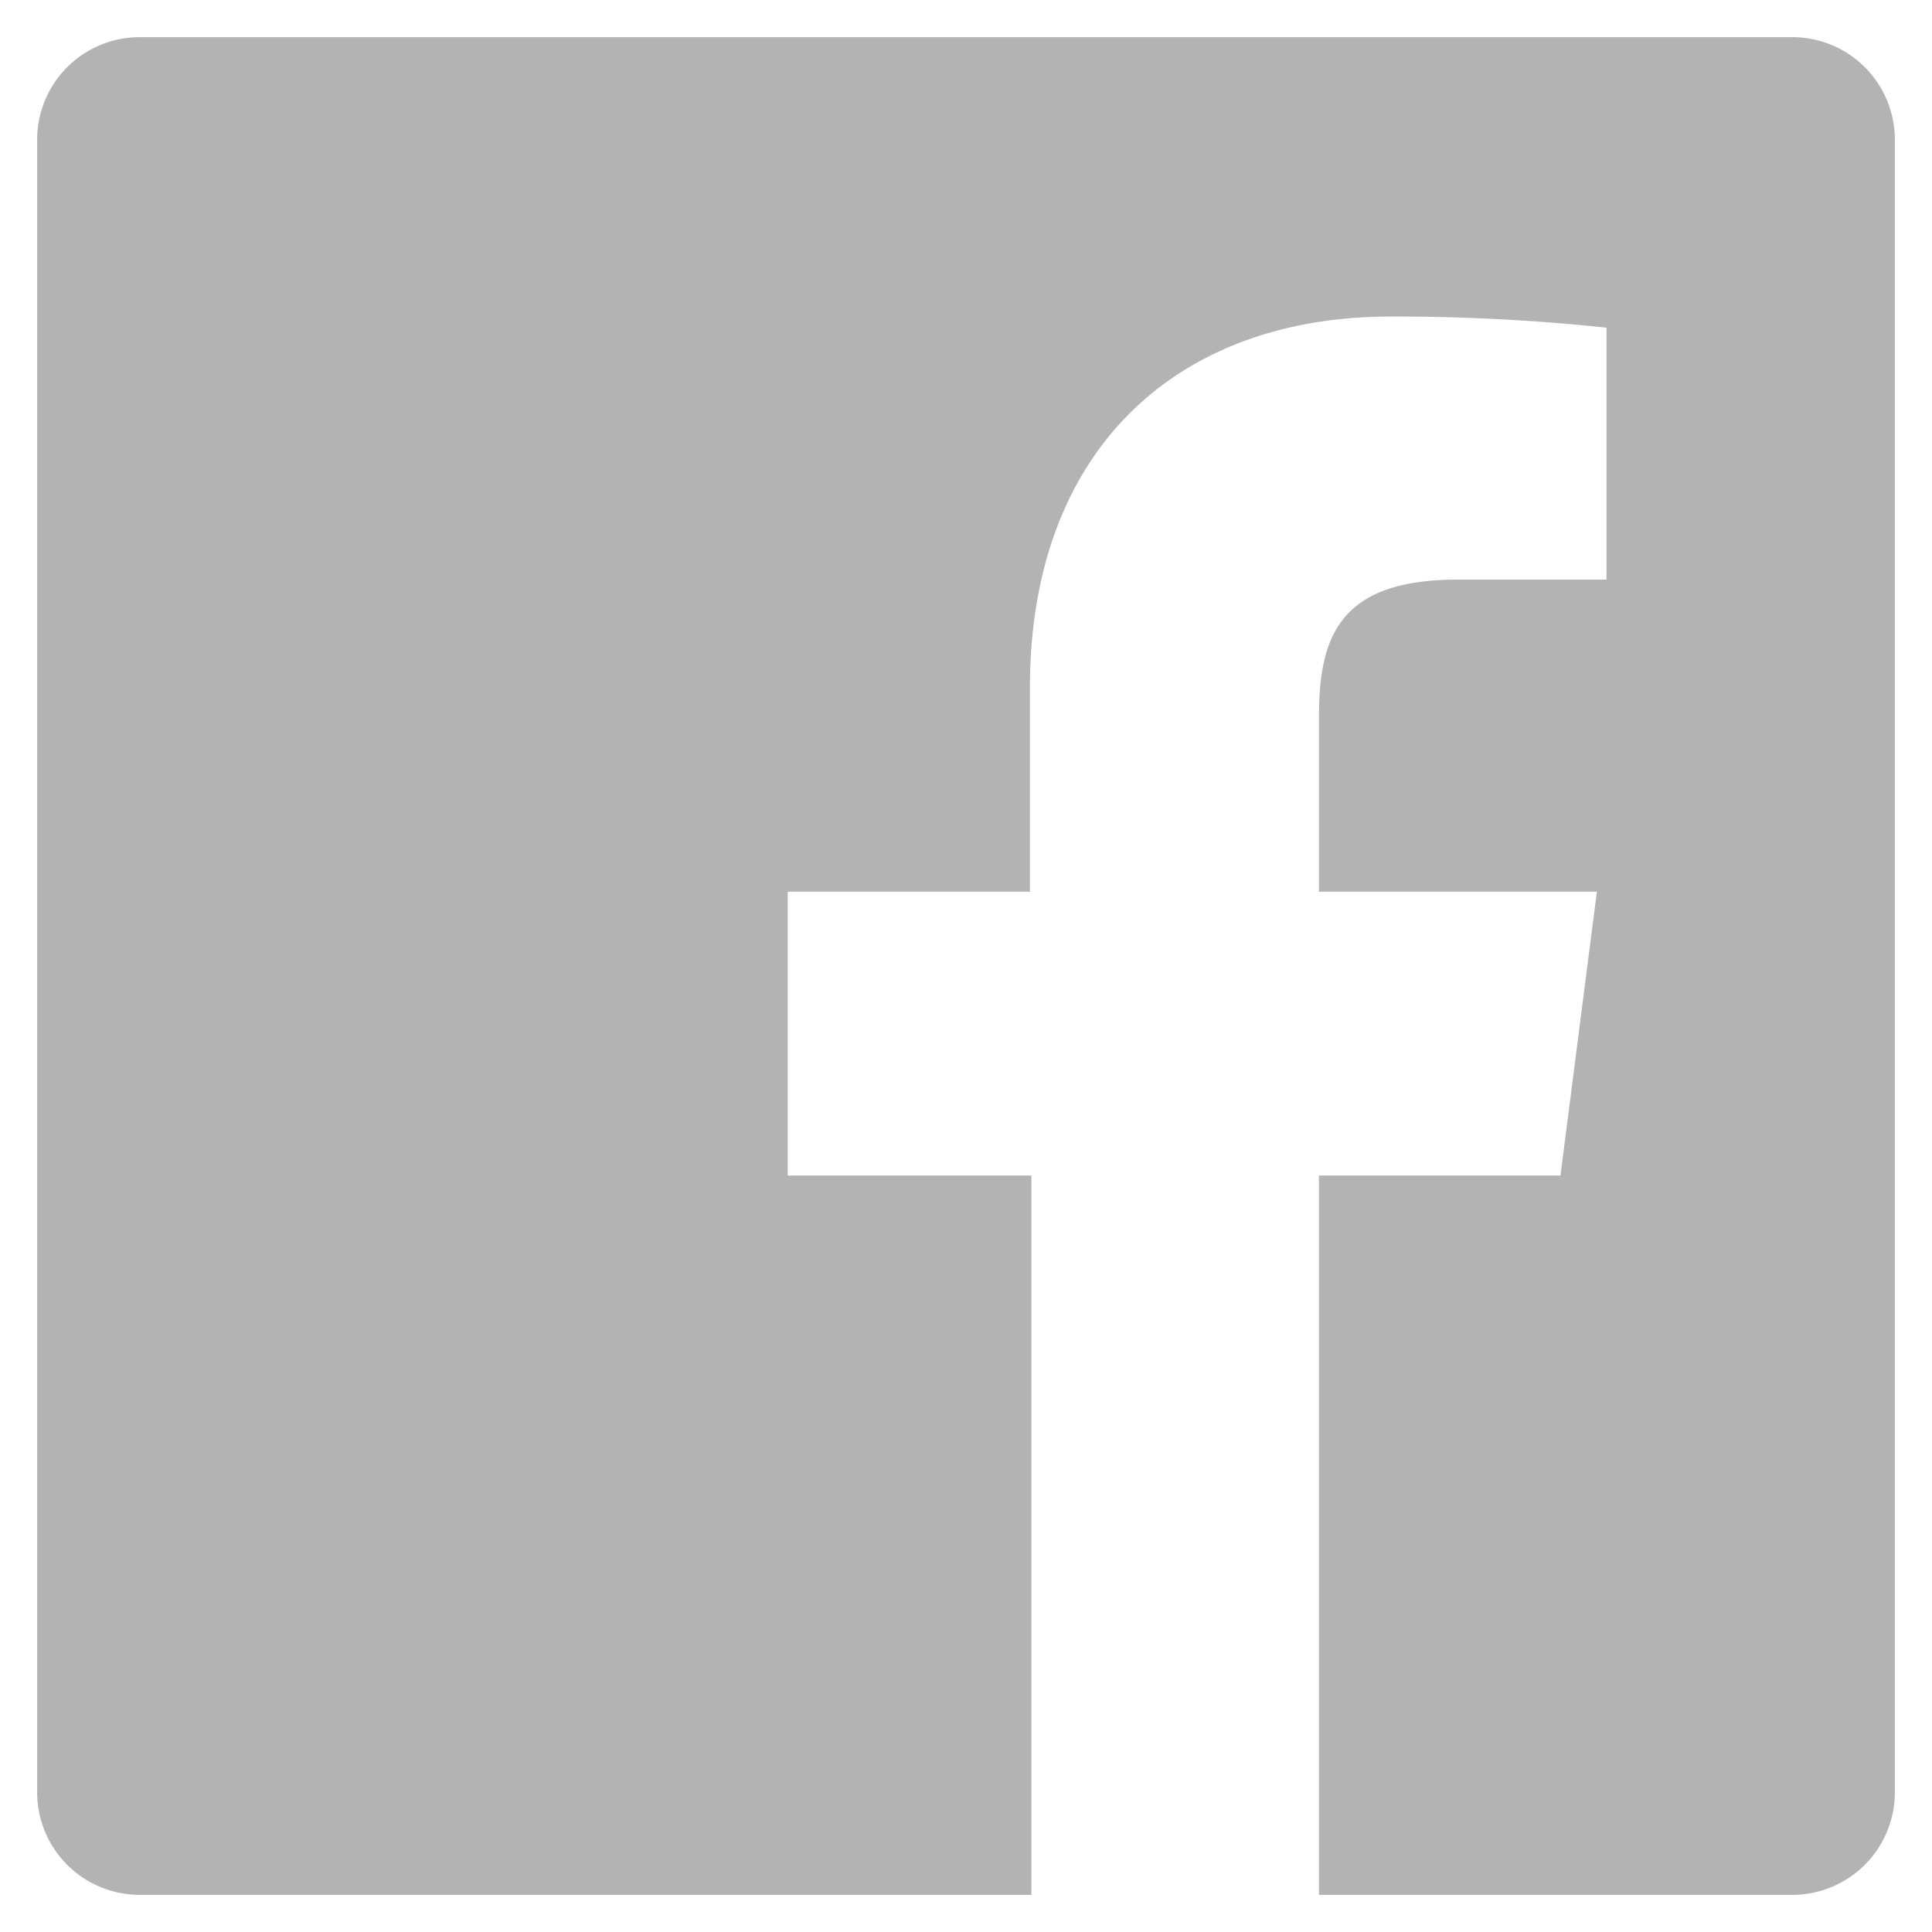 <svg xmlns="http://www.w3.org/2000/svg" viewBox="0 0 26 26"><defs><style>.cls-1{fill:#b3b3b3;}</style></defs><title>アートボード 44</title><g id="レイヤー_1" data-name="レイヤー 1"><path id="White" class="cls-1" d="M24.12.5H1.88A1.38,1.38,0,0,0,.5,1.88V24.12A1.38,1.38,0,0,0,1.88,25.5h12V15.82H10.6V12h3.26V9.26c0-3.23,2-5,4.85-5a26.73,26.73,0,0,1,2.91.15V7.8h-2c-1.57,0-1.87.74-1.87,1.84V12h3.74L21,15.82H17.75V25.5h6.37a1.38,1.38,0,0,0,1.38-1.38V1.88A1.38,1.38,0,0,0,24.12.5Z"/></g></svg>